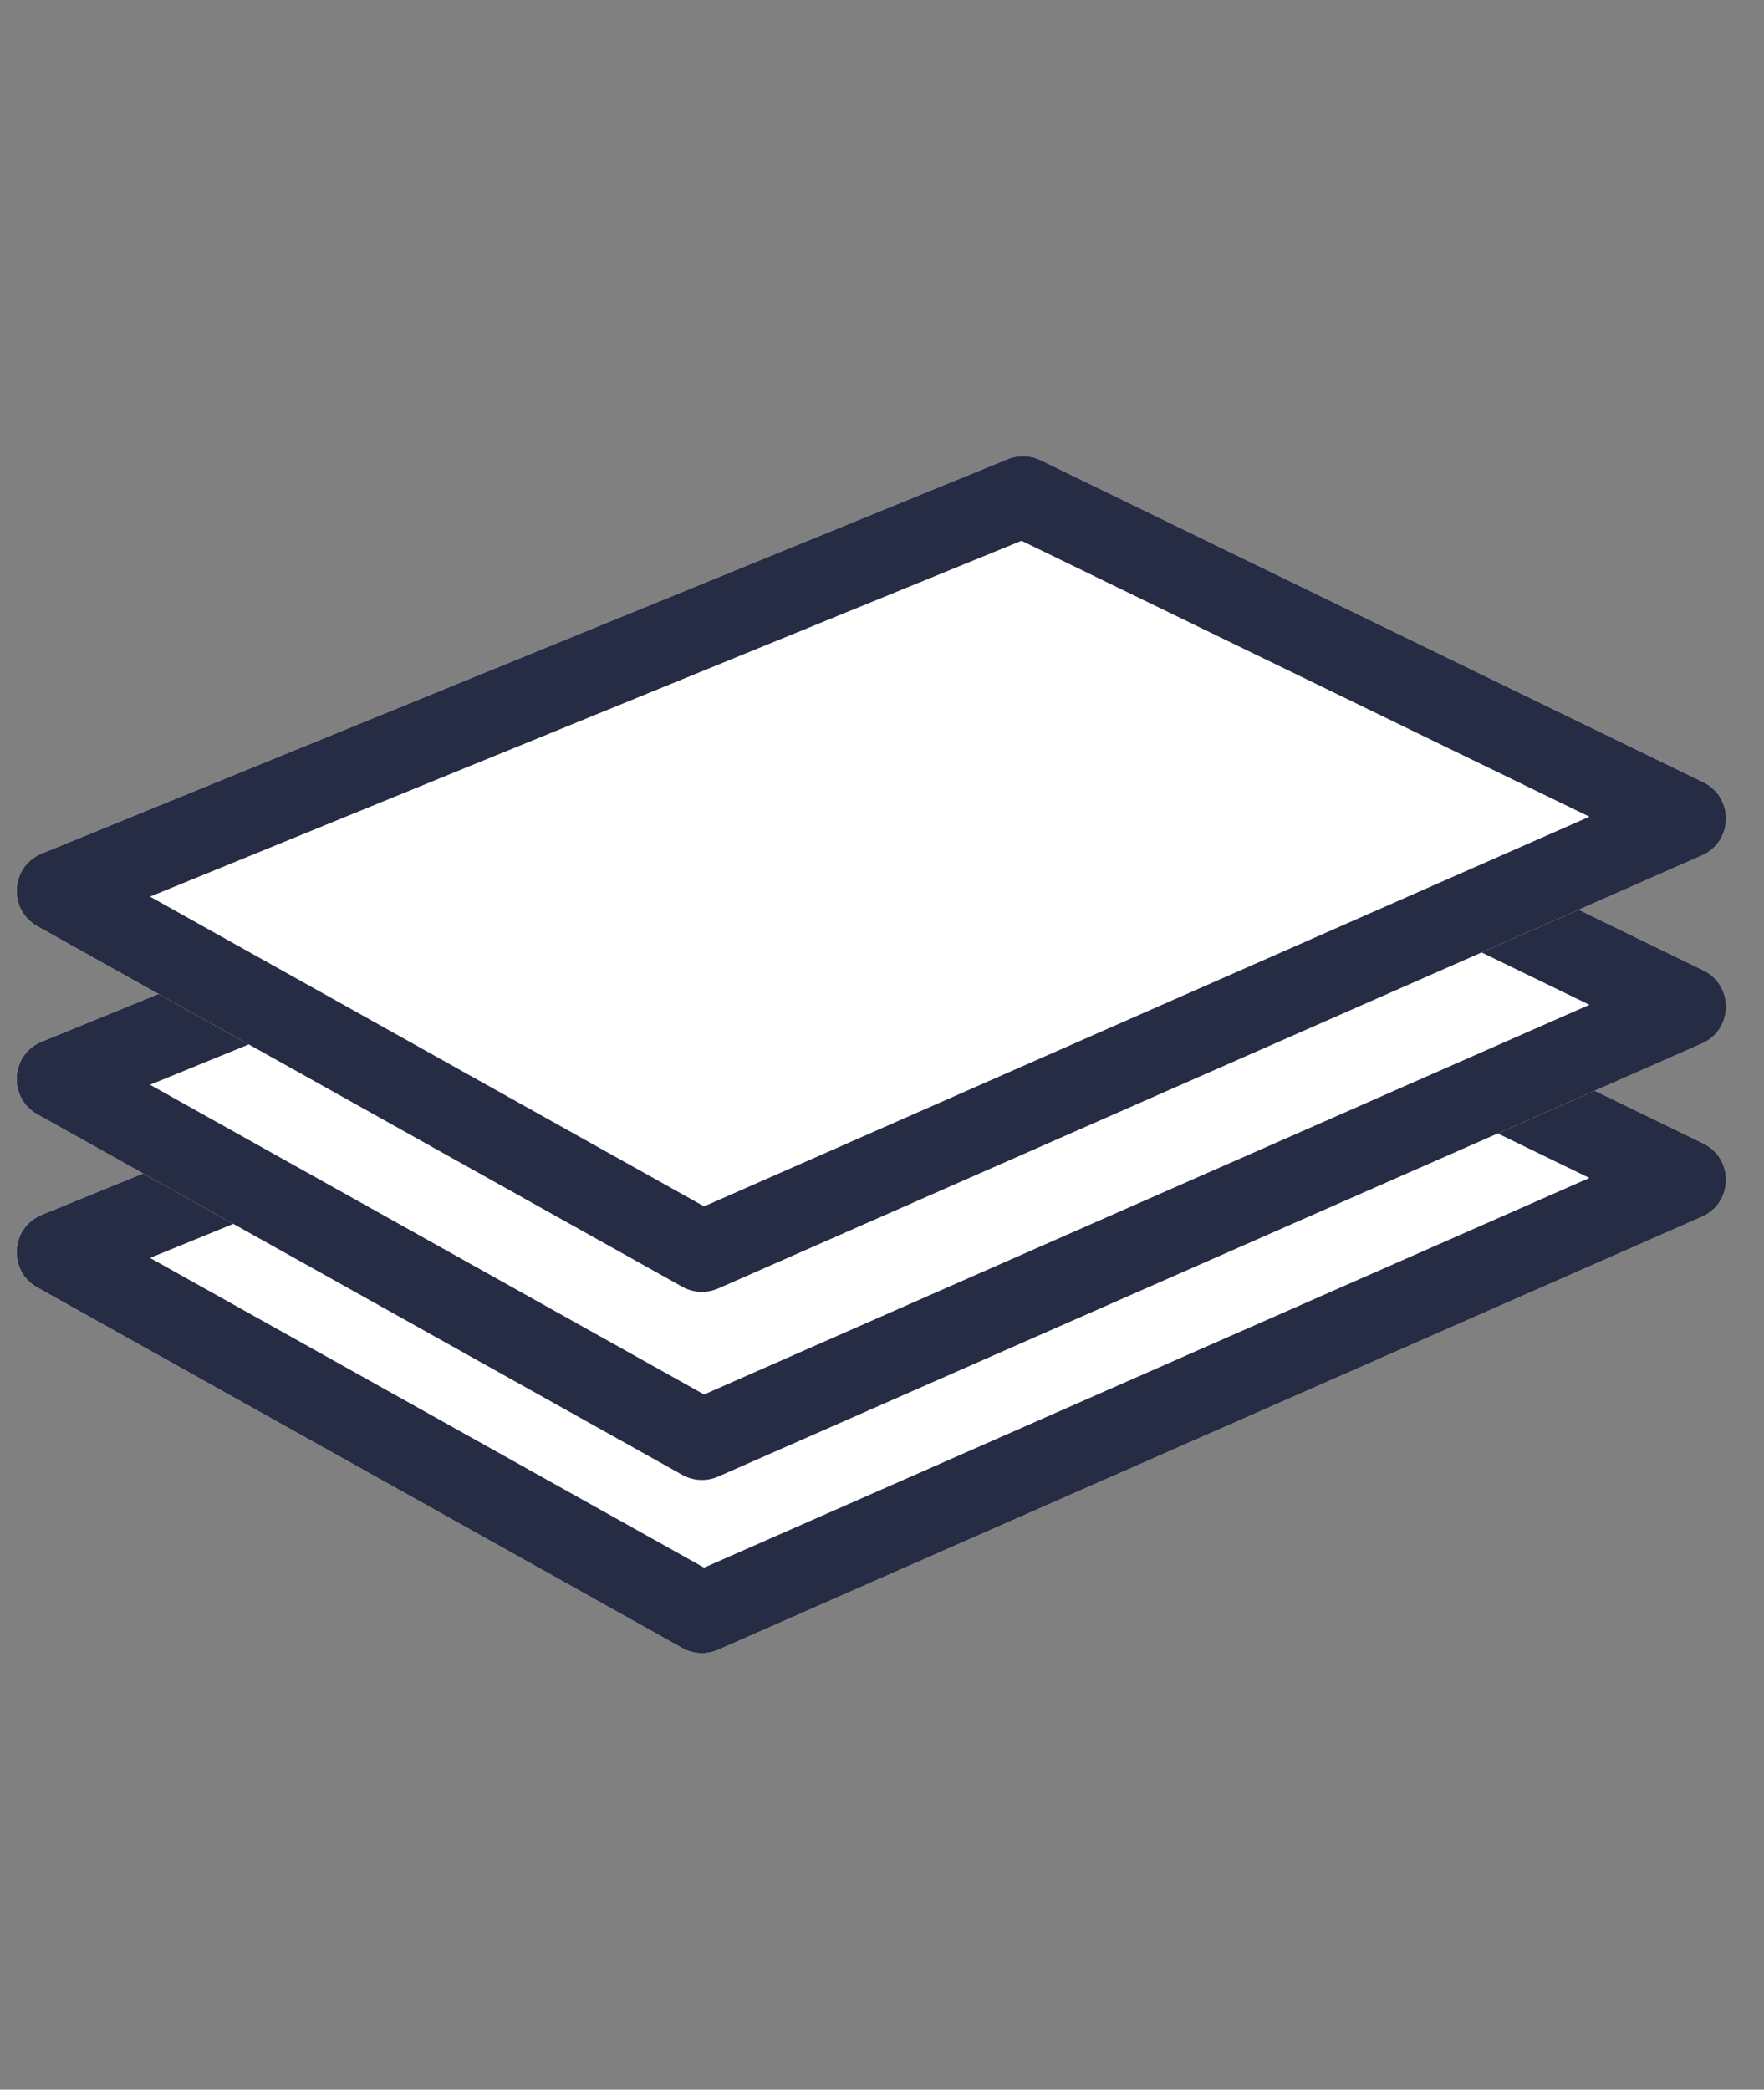 <?xml version="1.0" encoding="UTF-8"?> <svg xmlns="http://www.w3.org/2000/svg" width="76" height="90" viewBox="0 0 76 90" fill="none"><rect x="0" y="0" width="76" height="90" fill="#808080" stroke="none"/> <path d="M1.609 55.451C0.336 54.74 0.45 52.872 1.8 52.321L43.416 35.335C43.873 35.148 44.389 35.165 44.834 35.381L73.382 49.247C74.716 49.895 74.68 51.808 73.322 52.406L30.944 71.052C30.444 71.272 29.87 71.245 29.394 70.978L1.609 55.451Z" fill="white"></path> <path fill-rule="evenodd" clip-rule="evenodd" d="M6.463 54.177L30.335 67.517L68.478 50.734L44.012 38.851L6.463 54.177ZM1.8 52.321C0.45 52.872 0.336 54.74 1.609 55.451L29.394 70.978C29.87 71.245 30.444 71.272 30.944 71.052L73.322 52.406C74.68 51.808 74.716 49.895 73.382 49.247L44.834 35.381C44.389 35.165 43.873 35.148 43.416 35.335L1.8 52.321Z" fill="#262C44"></path> <path d="M1.609 47.993C0.336 47.282 0.45 45.414 1.8 44.863L43.416 27.877C43.873 27.69 44.389 27.707 44.834 27.923L73.382 41.789C74.716 42.437 74.68 44.35 73.322 44.947L30.944 63.594C30.444 63.814 29.87 63.786 29.394 63.52L1.609 47.993Z" fill="white"></path> <path fill-rule="evenodd" clip-rule="evenodd" d="M6.463 46.719L30.335 60.059L68.478 43.276L44.012 31.393L6.463 46.719ZM1.8 44.863C0.45 45.414 0.336 47.282 1.609 47.993L29.394 63.52C29.87 63.786 30.444 63.814 30.944 63.594L73.322 44.947C74.68 44.35 74.716 42.437 73.382 41.789L44.834 27.923C44.389 27.707 43.873 27.69 43.416 27.877L1.8 44.863Z" fill="#262C44"></path> <path d="M1.609 39.892C0.336 39.18 0.45 37.312 1.8 36.761L43.416 19.775C43.873 19.589 44.389 19.605 44.834 19.821L73.382 33.688C74.716 34.336 74.68 36.248 73.322 36.846L30.944 55.492C30.444 55.712 29.87 55.685 29.394 55.419L1.609 39.892Z" fill="white"></path> <path fill-rule="evenodd" clip-rule="evenodd" d="M6.463 38.617L30.335 51.958L68.478 35.175L44.012 23.291L6.463 38.617ZM1.8 36.761C0.45 37.312 0.336 39.18 1.609 39.892L29.394 55.419C29.87 55.685 30.444 55.712 30.944 55.492L73.322 36.846C74.68 36.248 74.716 34.336 73.382 33.688L44.834 19.821C44.389 19.605 43.873 19.589 43.416 19.775L1.8 36.761Z" fill="#262C44"></path> </svg> 